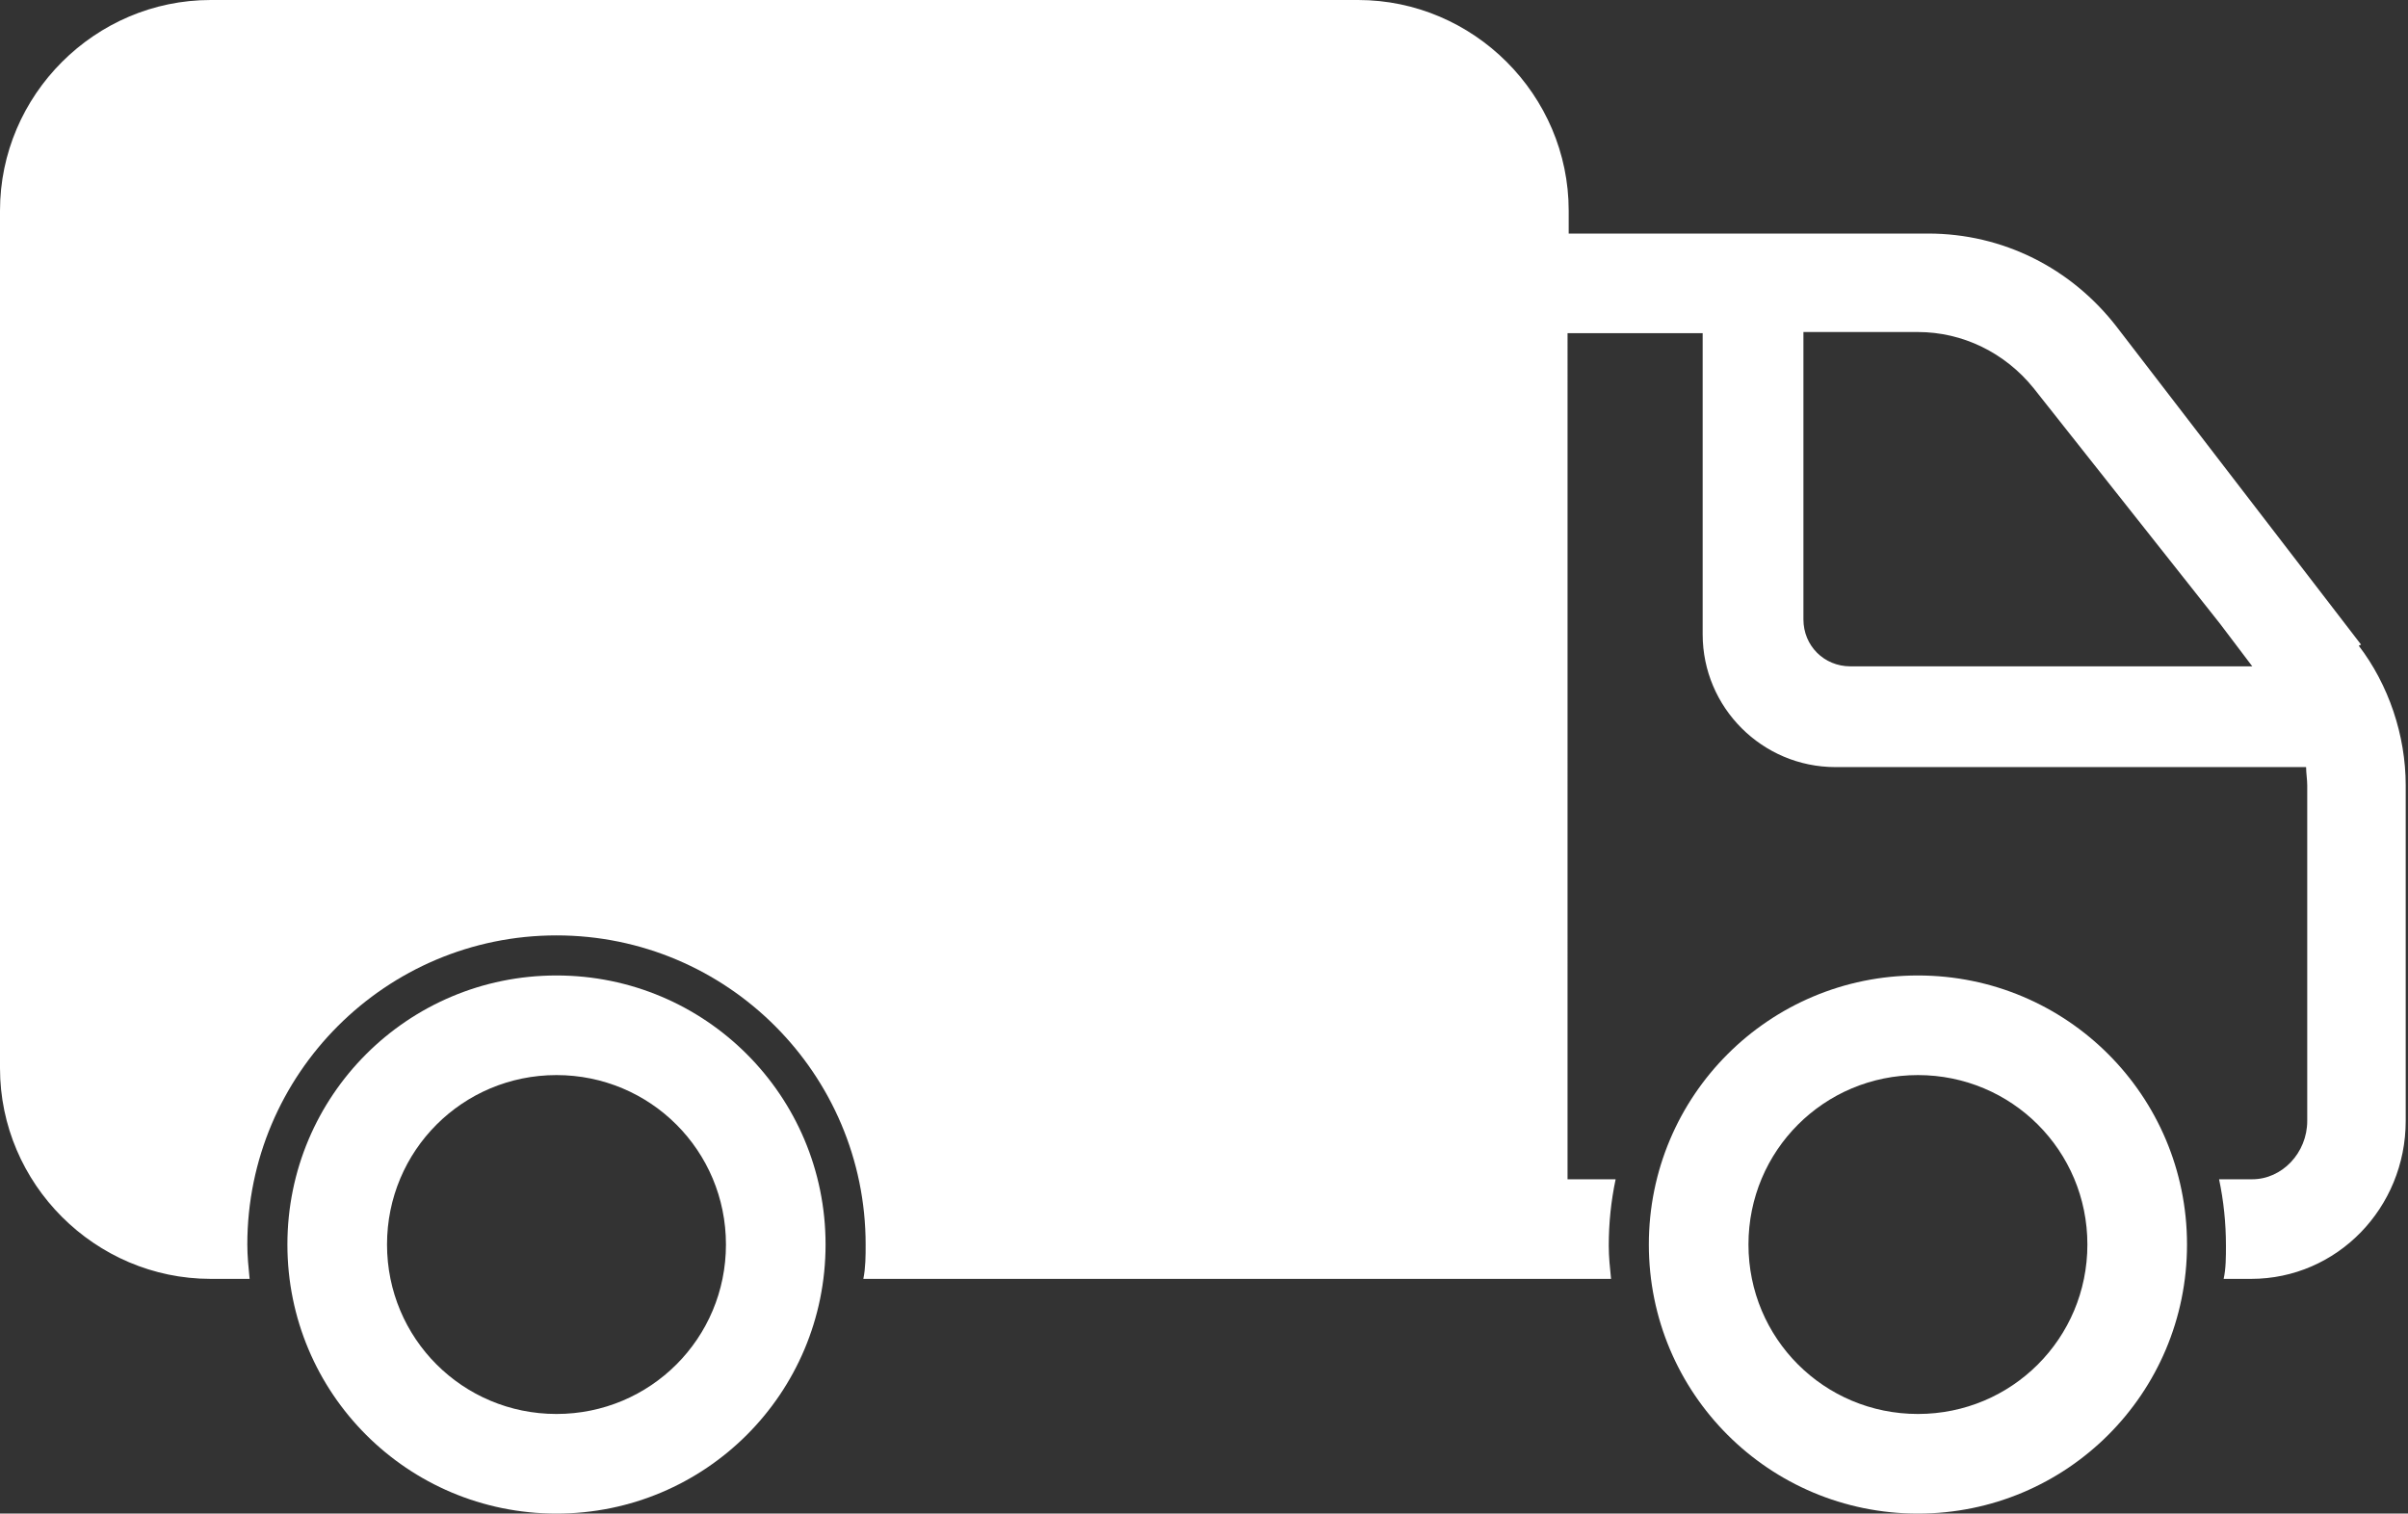 <?xml version="1.0" encoding="UTF-8"?>
<svg id="Ebene_2" data-name="Ebene 2" xmlns="http://www.w3.org/2000/svg" viewBox="0 0 21.03 13.22">
  <rect x="0" y="0" width="21.03" height="13.22" fill="#333333" stroke="none"/>
  <defs>
    <style>
      .cls-1 {
        fill: #fff;
      }
    </style>
  </defs>
  <g id="V3">
    <g id="Icons">
      <g>
        <path class="cls-1" d="M16.75,8.52c-1.3,0-2.35,1.05-2.35,2.35s1.05,2.35,2.35,2.35,2.35-1.05,2.35-2.35-1.05-2.35-2.35-2.35ZM16.75,12.35c-.82,0-1.48-.66-1.48-1.48s.66-1.48,1.48-1.48,1.48.66,1.48,1.48-.66,1.48-1.48,1.48Z"/>
        <path class="cls-1" d="M20.62,5.63l-2.13-2.77c-.4-.52-1-.82-1.65-.82h-3.14v-.2c0-1.01-.83-1.84-1.84-1.84H1.84C.83,0,0,.83,0,1.84v7.49c0,1.01.83,1.84,1.84,1.84h.34c-.01-.1-.02-.2-.02-.3,0-1.49,1.21-2.7,2.7-2.7s2.7,1.21,2.7,2.7c0,.1,0,.2-.02.3h6.16s.37,0,.37,0c-.01-.1-.02-.19-.02-.29,0-.2.02-.39.06-.58h-.42V2.91h1.18v2.63c0,.64.52,1.16,1.16,1.16h4.11c0,.05.01.11.01.16v2.93c0,.28-.22.51-.48.51h-.29c.04.19.06.38.06.58,0,.1,0,.2-.02.29h.24c.75,0,1.35-.62,1.35-1.38v-2.93c0-.44-.15-.88-.41-1.22ZM16.16,5.82c-.23,0-.41-.18-.41-.41v-2.51h1c.39,0,.76.18,1.01.49l1.63,2.06.28.37h-3.51Z"/>
        <path class="cls-1" d="M4.86,8.52c-1.3,0-2.35,1.05-2.35,2.35s1.05,2.35,2.35,2.35,2.35-1.05,2.35-2.35-1.05-2.35-2.35-2.35ZM4.86,12.35c-.82,0-1.48-.66-1.48-1.48s.66-1.48,1.48-1.48,1.48.66,1.48,1.48-.66,1.48-1.48,1.48Z"/>
      </g>
    </g>
  </g>
</svg>